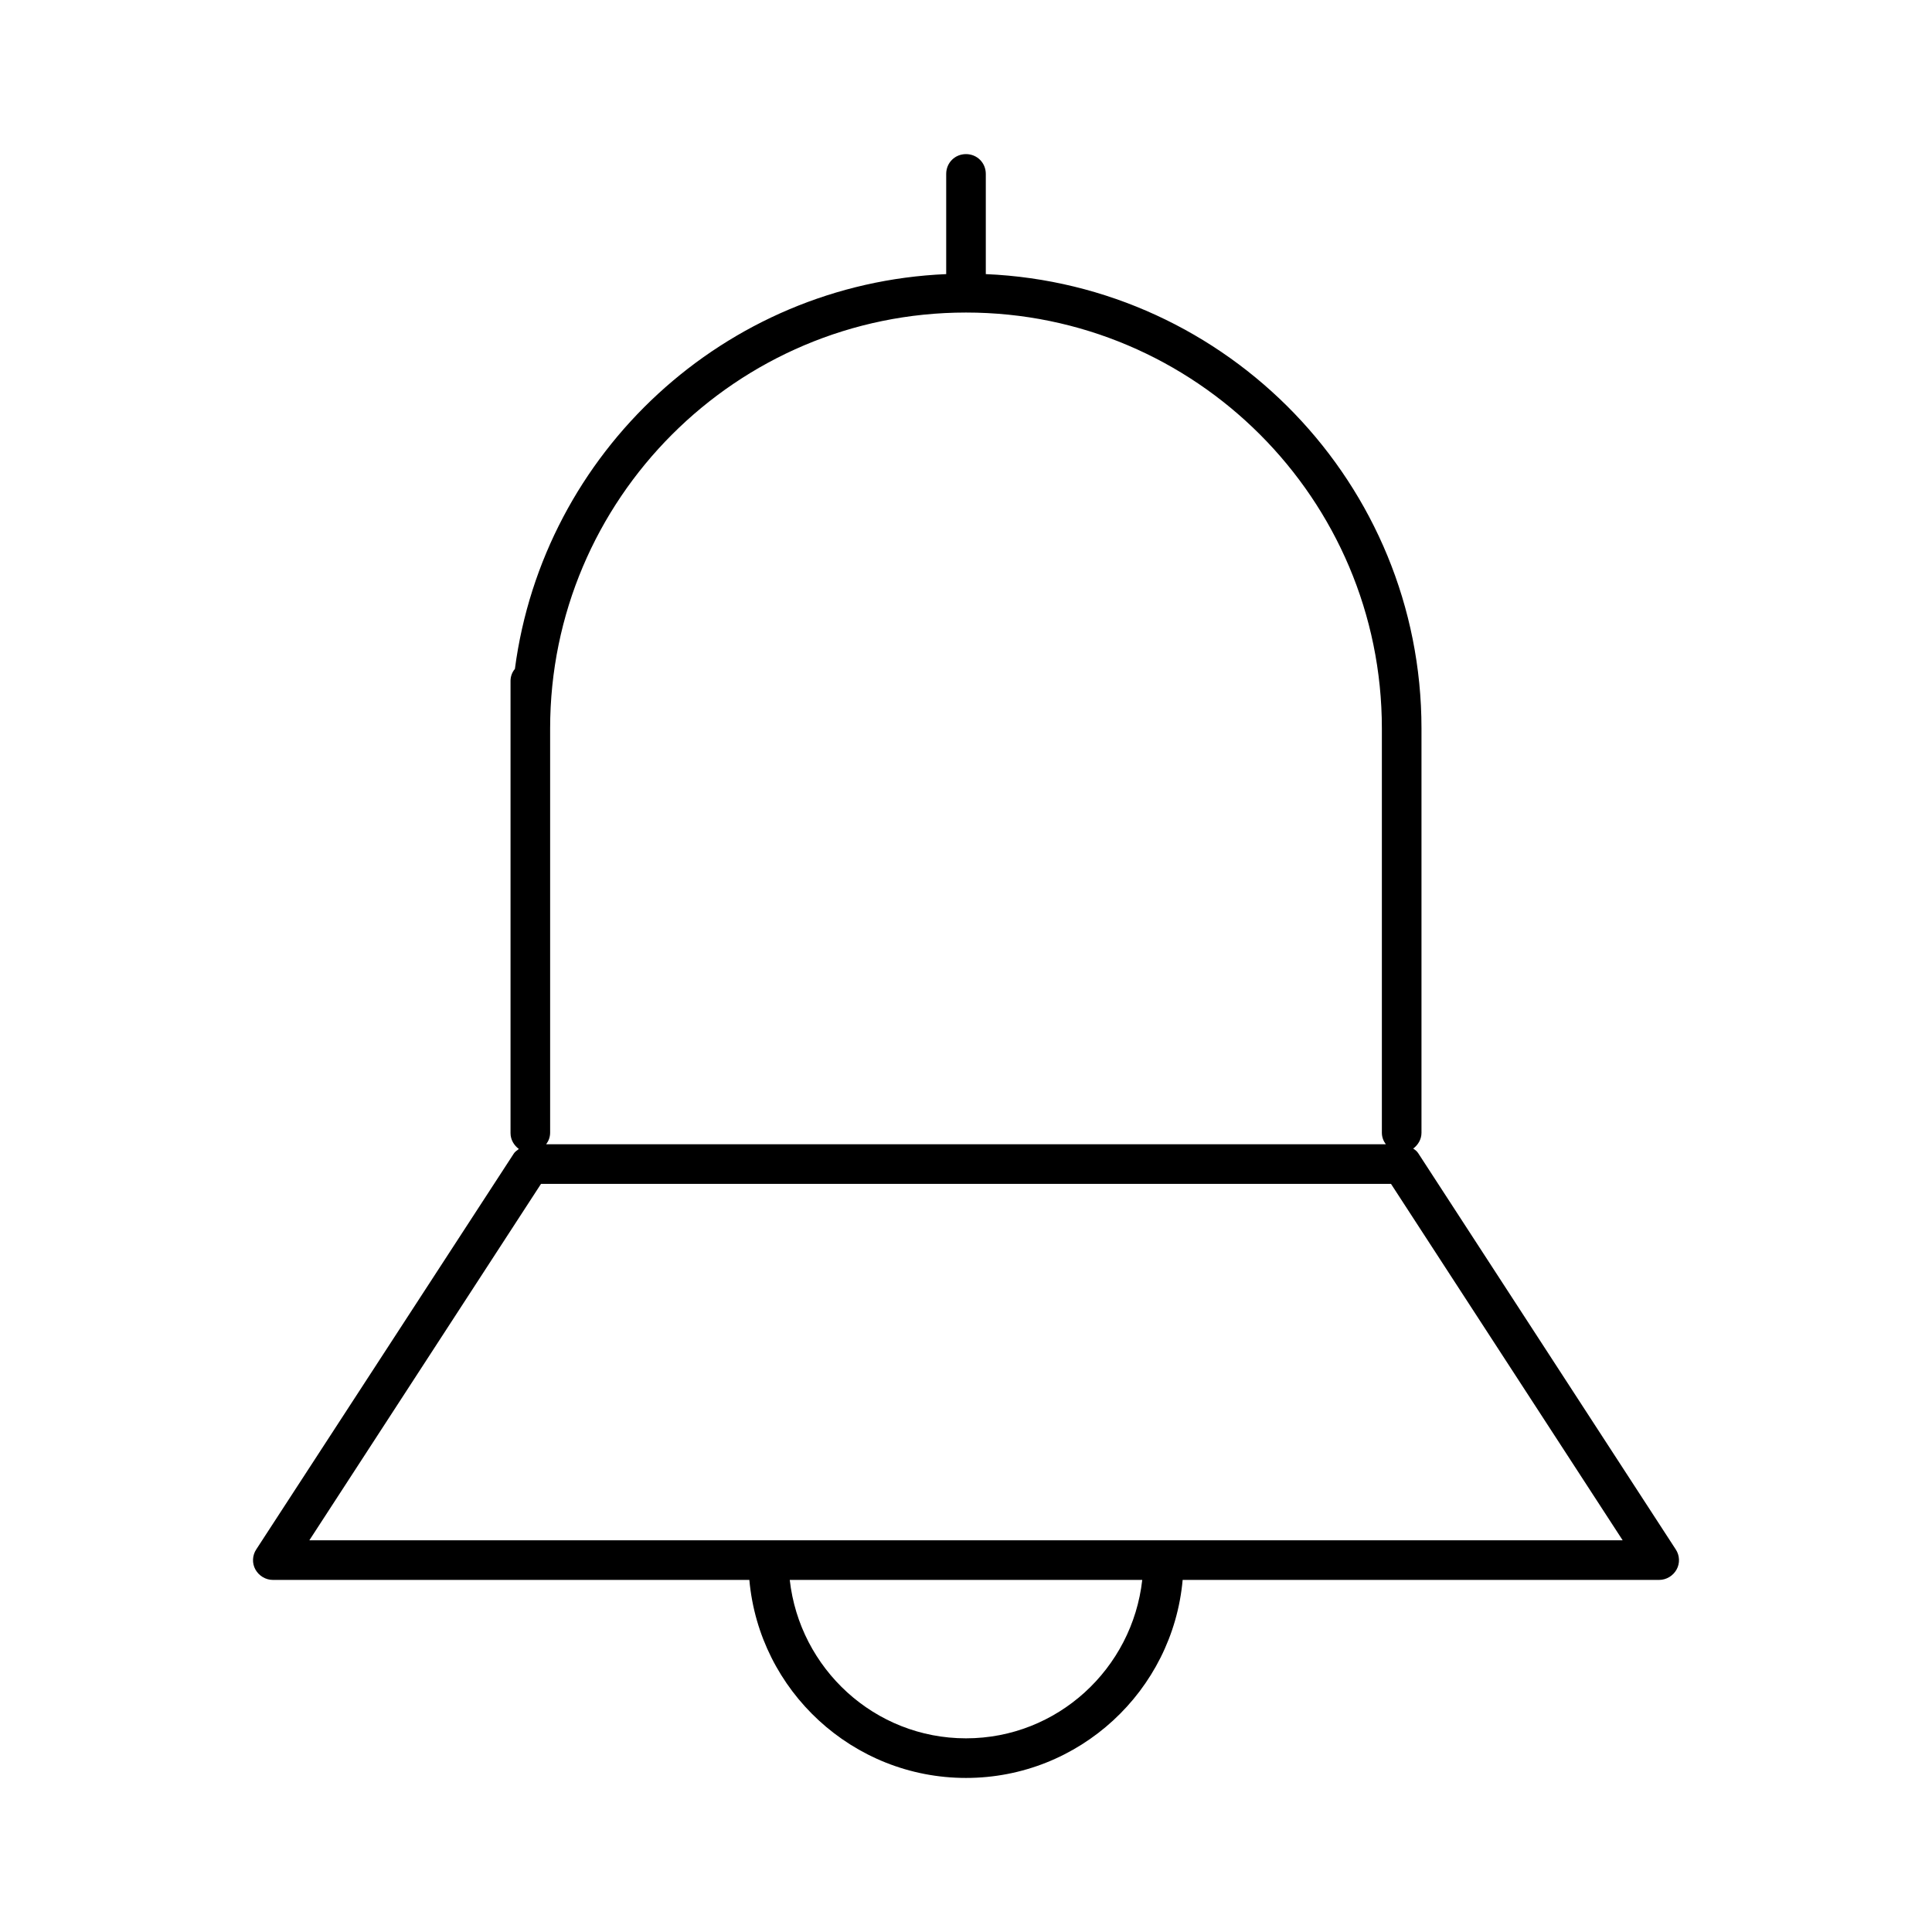 <?xml version="1.0" encoding="UTF-8"?>
<!-- Uploaded to: ICON Repo, www.iconrepo.com, Generator: ICON Repo Mixer Tools -->
<svg fill="#000000" width="800px" height="800px" version="1.1" viewBox="144 144 512 512" xmlns="http://www.w3.org/2000/svg">
 <path d="m211.91 554.61c-1.051 1.574-1.156 3.672-0.211 5.352 0.945 1.68 2.731 2.731 4.617 2.731h126.27c2.625 29.391 27.395 52.48 57.414 52.48s54.789-23.09 57.414-52.48h126.27c1.891 0 3.672-1.051 4.617-2.731 0.945-1.68 0.84-3.777-0.211-5.352l-68.223-104.96c-0.316-0.523-0.84-0.945-1.363-1.258 1.258-0.945 2.203-2.414 2.203-4.199v-107.16c0-64.762-51.324-117.66-115.46-120.39v-26.555c0-2.938-2.309-5.246-5.246-5.246-2.941-0.004-5.25 2.309-5.25 5.246v26.555c-58.777 2.519-106.75 47.23-114.3 104.64-0.734 0.84-1.156 1.996-1.156 3.148v119.86c0 1.785 0.945 3.254 2.203 4.199-0.523 0.418-1.051 0.734-1.363 1.258zm188.09 50.066c-24.246 0-44.082-18.473-46.707-41.984h93.414c-2.625 23.512-22.461 41.984-46.707 41.984zm-110.21-160.48v-107.16c0-60.773 49.438-110.21 110.21-110.21 60.773-0.004 110.21 49.434 110.21 110.21v107.16c0 1.156 0.418 2.203 1.051 3.043h-222.52c0.629-0.84 1.047-1.891 1.047-3.043zm-2.414 13.539h225.25l61.402 94.465h-348.05z"/>
</svg>